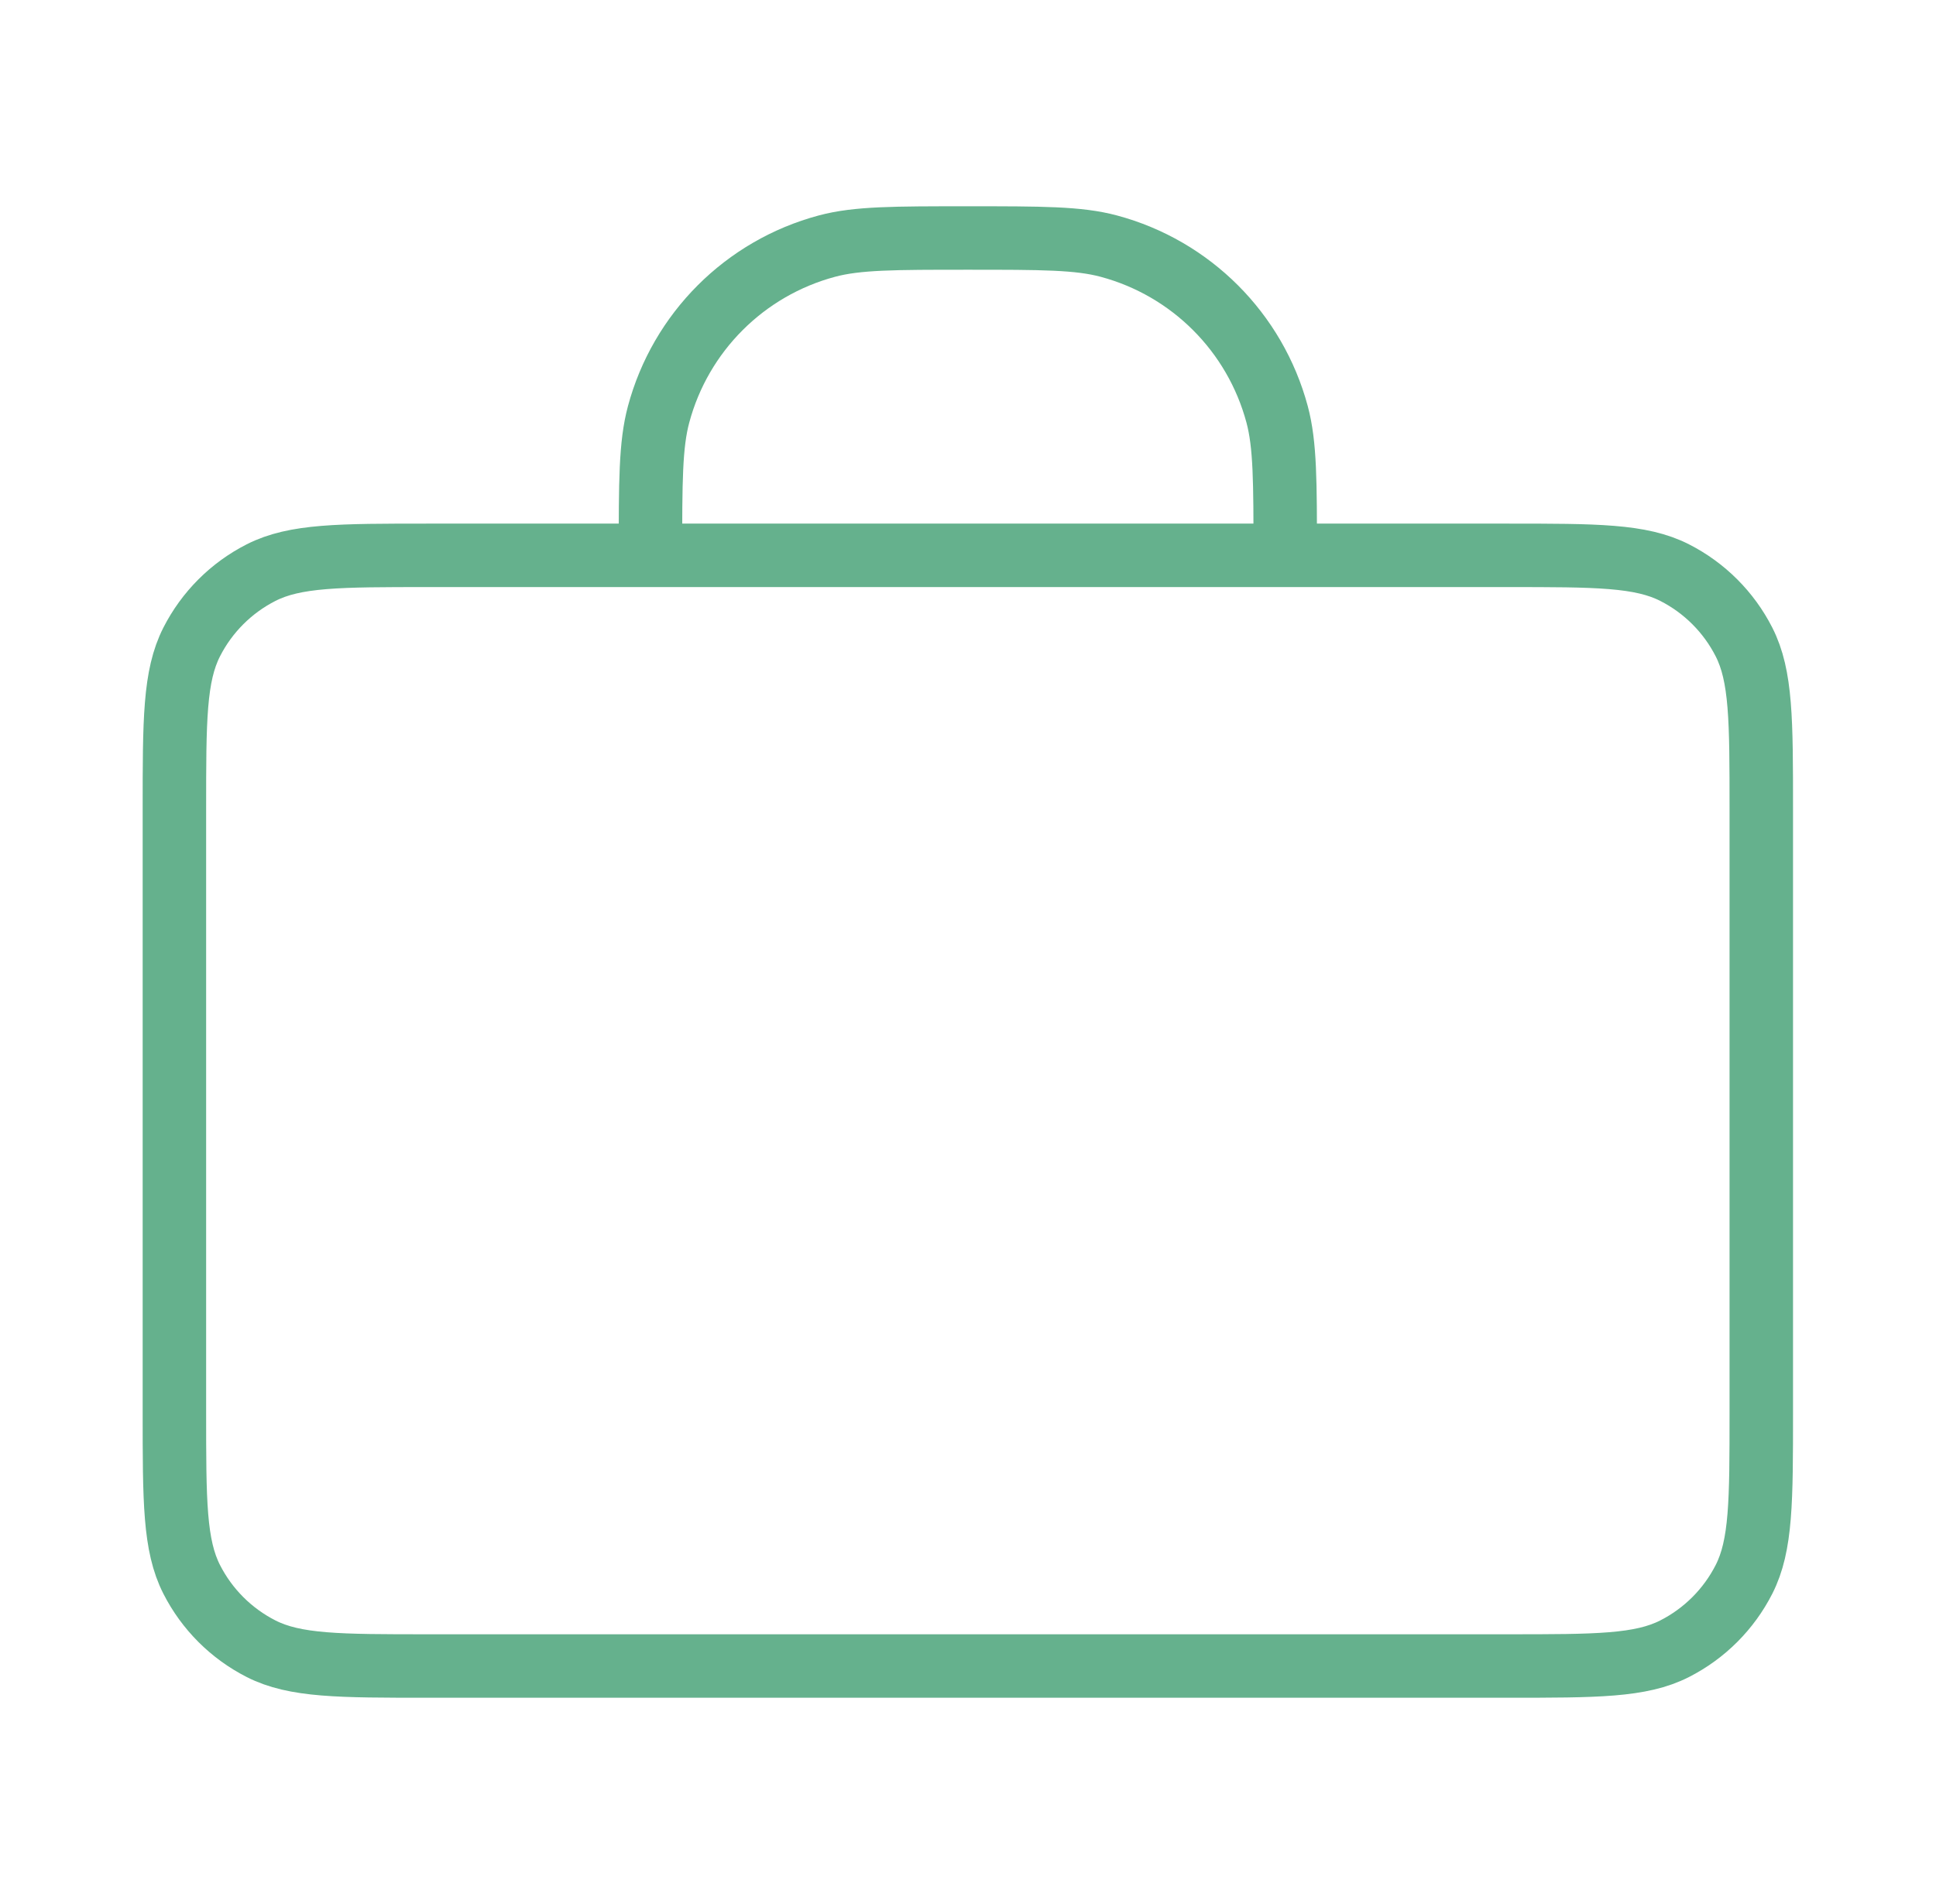 <svg width="61" height="60" viewBox="0 0 61 60" fill="none" xmlns="http://www.w3.org/2000/svg">
<g id="briefcase-01">
<path id="Icon" d="M40.495 17.5C40.495 15.175 40.495 14.013 40.24 13.059C39.546 10.471 37.524 8.449 34.936 7.756C33.983 7.5 32.82 7.5 30.495 7.5C28.17 7.5 27.008 7.5 26.054 7.756C23.466 8.449 21.444 10.471 20.751 13.059C20.495 14.013 20.495 15.175 20.495 17.5M13.495 52.5H47.495C50.295 52.5 51.696 52.5 52.765 51.955C53.706 51.476 54.471 50.711 54.95 49.77C55.495 48.7 55.495 47.3 55.495 44.5V25.5C55.495 22.7 55.495 21.3 54.95 20.23C54.471 19.289 53.706 18.524 52.765 18.045C51.696 17.5 50.295 17.5 47.495 17.5H13.495C10.695 17.5 9.295 17.5 8.225 18.045C7.284 18.524 6.519 19.289 6.04 20.23C5.495 21.3 5.495 22.7 5.495 25.5V44.5C5.495 47.3 5.495 48.7 6.04 49.77C6.519 50.711 7.284 51.476 8.225 51.955C9.295 52.5 10.695 52.5 13.495 52.5Z" stroke="#65B18D" stroke-width="2" stroke-linecap="round" stroke-linejoin="round"/>
</g>
</svg>
